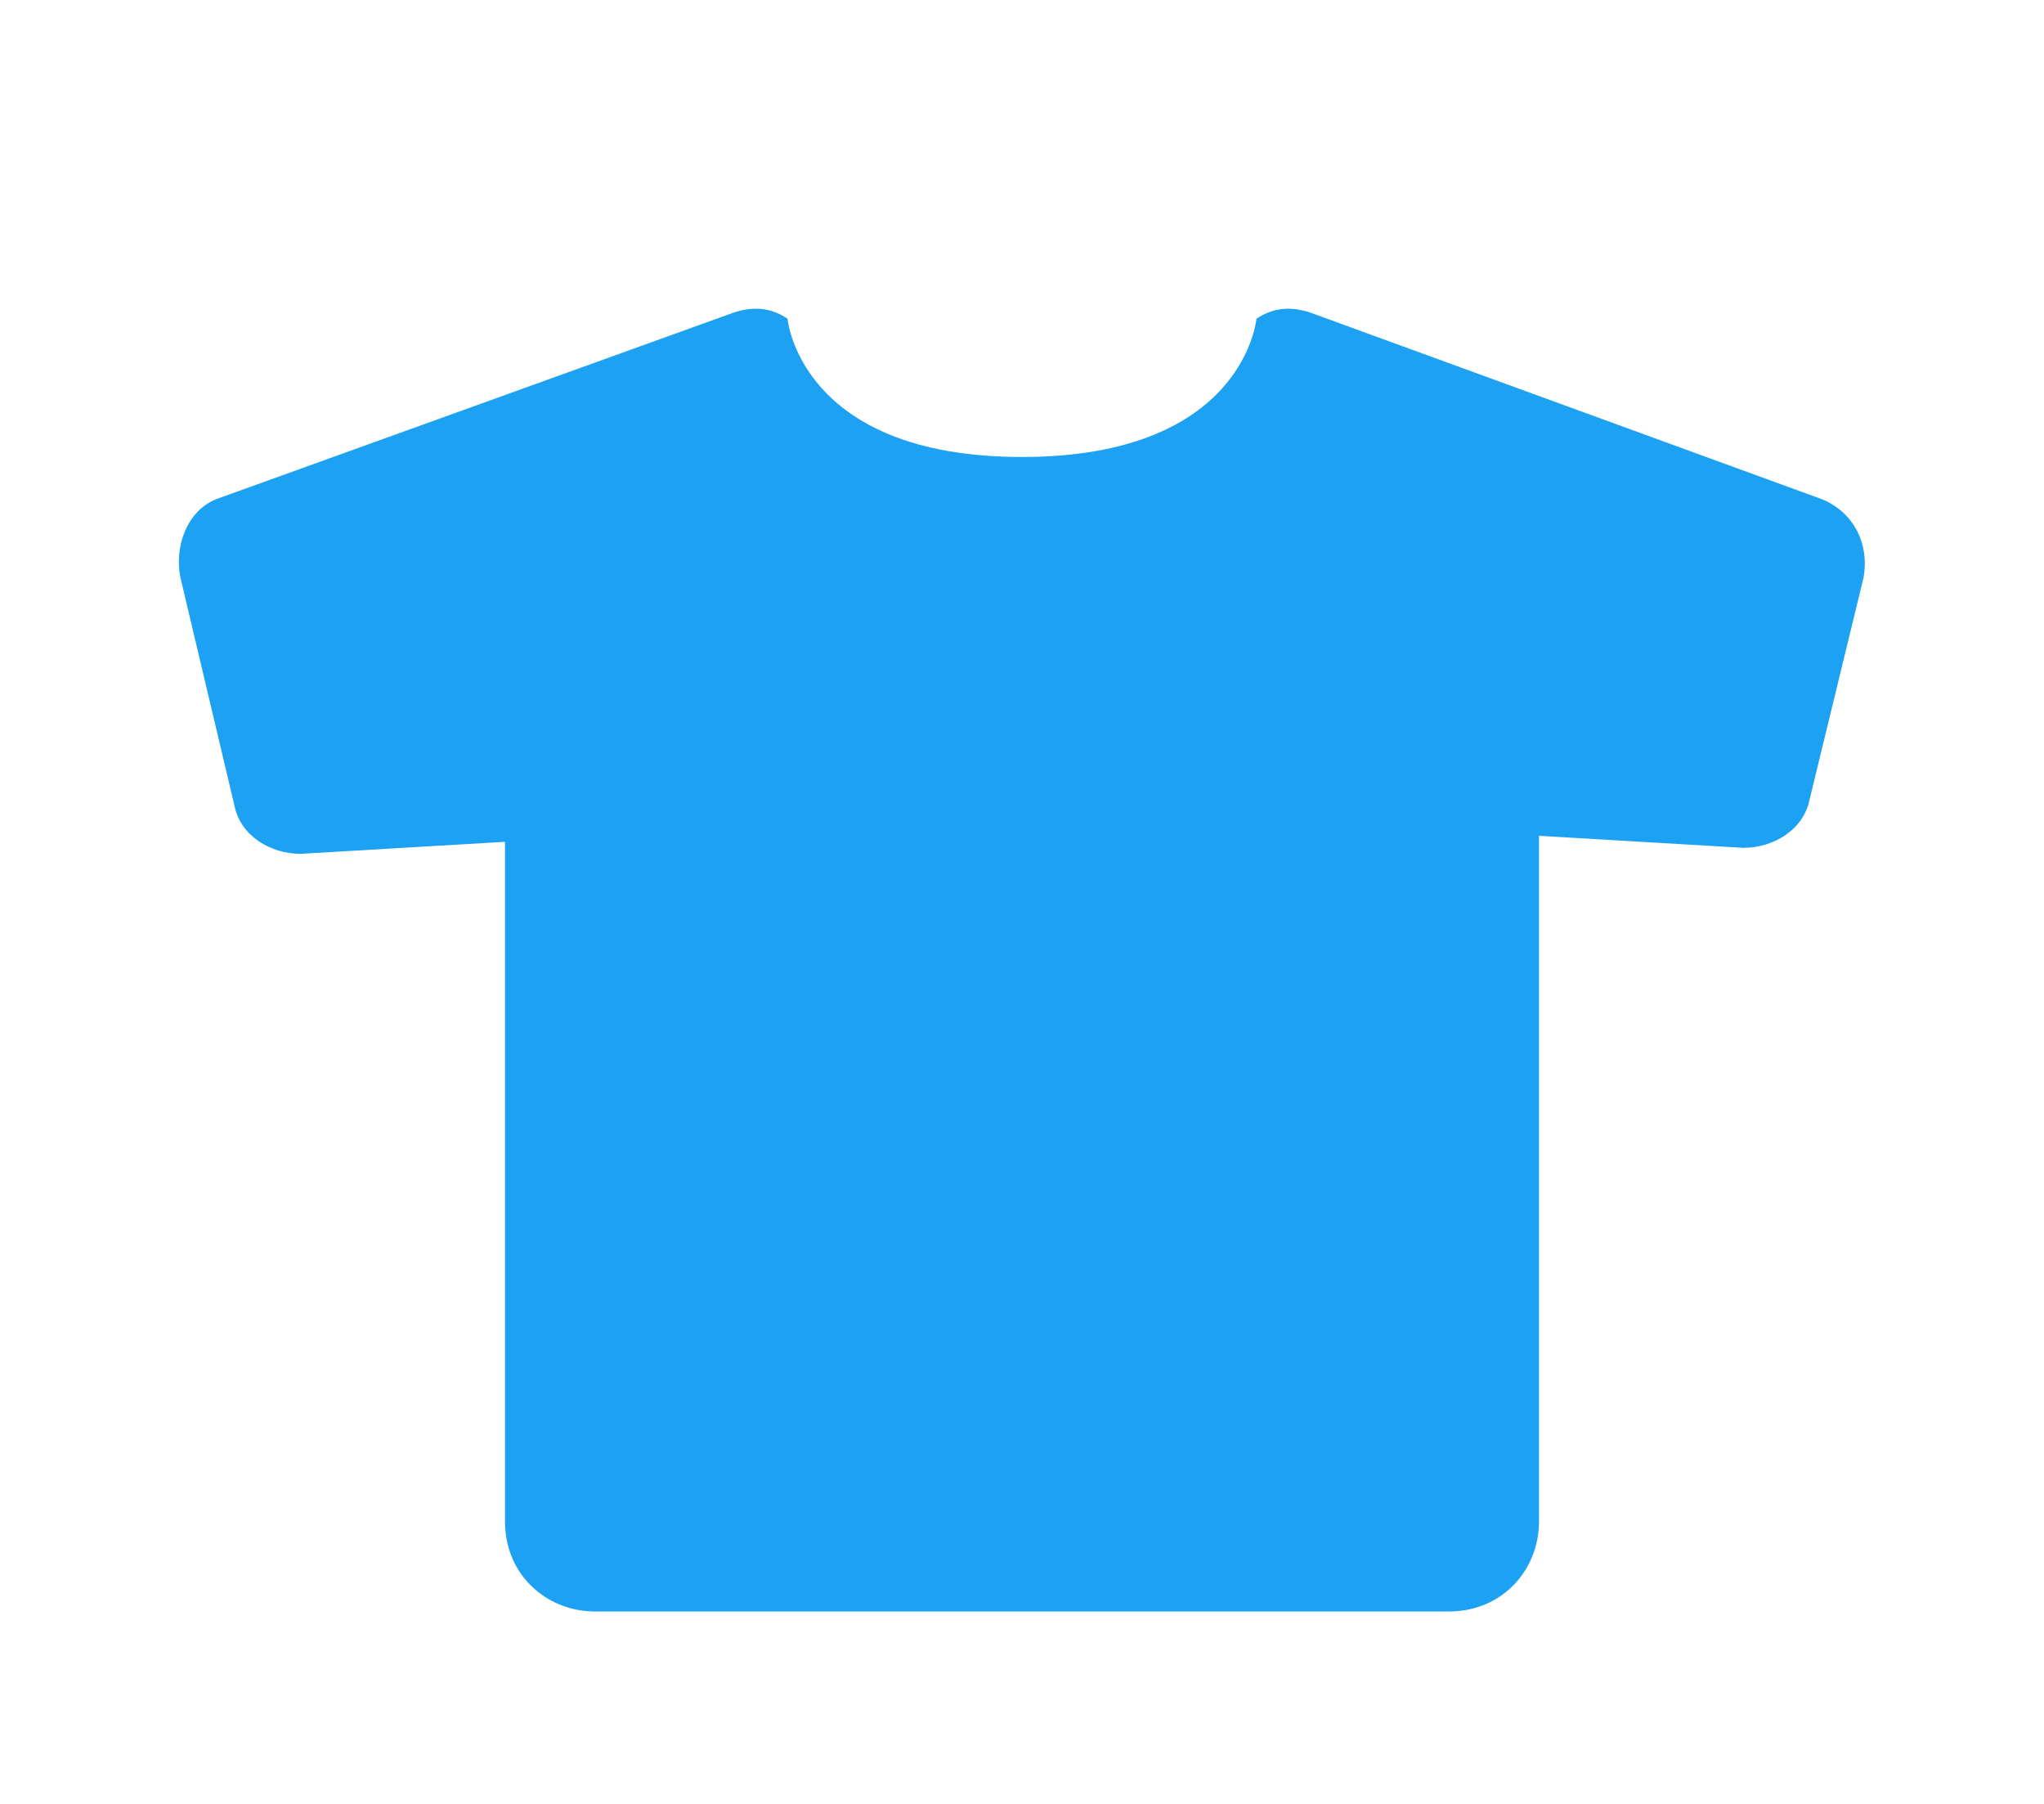 <?xml version="1.0" encoding="utf-8"?>
<!-- Generator: Adobe Illustrator 28.2.0, SVG Export Plug-In . SVG Version: 6.00 Build 0)  -->
<svg version="1.1" id="_レイヤー_1" xmlns="http://www.w3.org/2000/svg" xmlns:xlink="http://www.w3.org/1999/xlink" x="0px"
	 y="0px" viewBox="0 0 34 30" style="enable-background:new 0 0 34 30;" xml:space="preserve">
<style type="text/css">
	.st0{fill:#1DA1F2;}
</style>
<path class="st0" d="M30.3,8.3l-8.5-3.1c-0.3-0.1-0.6-0.1-0.9,0.1c0,0-0.2,2.3-3.9,2.3s-3.9-2.3-3.9-2.3c-0.3-0.2-0.6-0.2-0.9-0.1
	L3.6,8.3C3.1,8.5,2.9,9.1,3,9.6l0.9,3.8C4,13.9,4.5,14.2,5,14.2L8.4,14v11.3c0,0.9,0.7,1.5,1.5,1.5h14.2c0.9,0,1.5-0.7,1.5-1.5V13.9
	l3.4,0.2c0.5,0,1-0.3,1.1-0.8L31,9.6C31.1,9,30.8,8.5,30.3,8.3L30.3,8.3z"/>
</svg>
